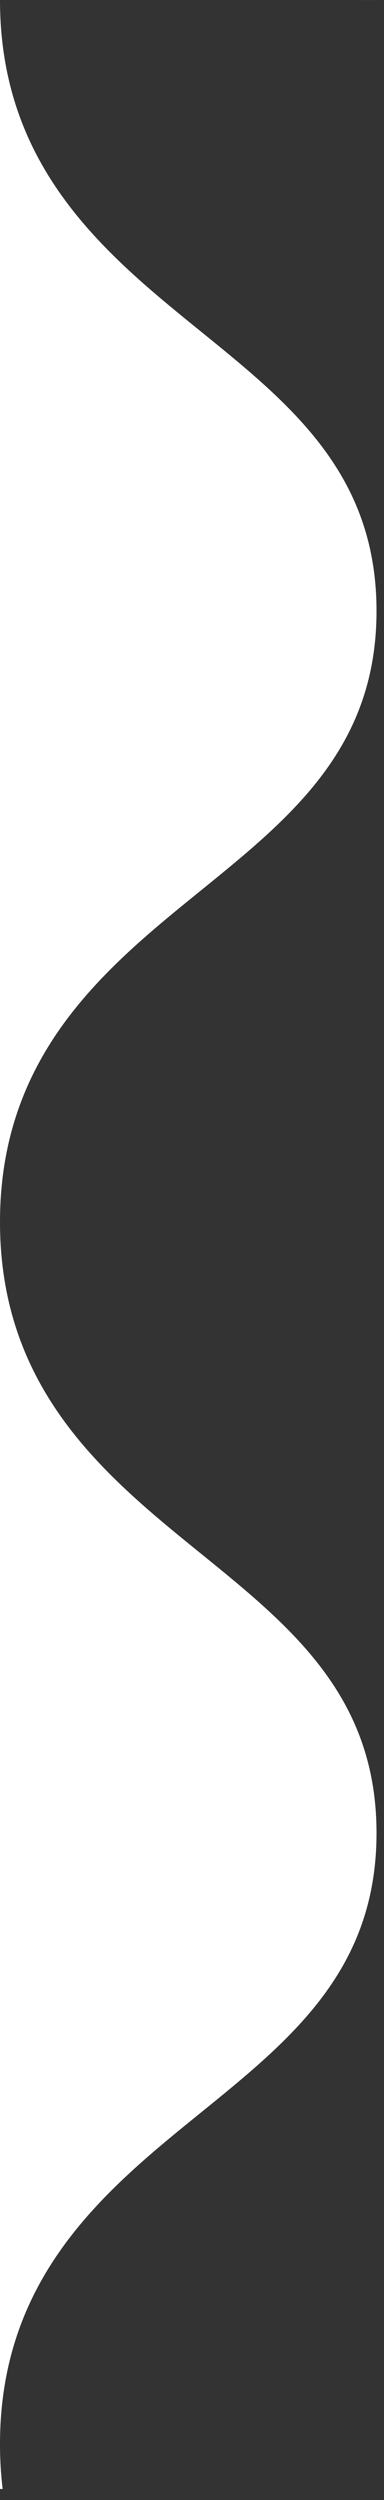 <?xml version="1.0" encoding="UTF-8" standalone="no"?>
<!DOCTYPE svg PUBLIC "-//W3C//DTD SVG 1.1//EN" "http://www.w3.org/Graphics/SVG/1.1/DTD/svg11.dtd">
<svg width="100%" height="100%" viewBox="0 0 24 156" version="1.1" xmlns="http://www.w3.org/2000/svg" xmlns:xlink="http://www.w3.org/1999/xlink" xml:space="preserve" xmlns:serif="http://www.serif.com/" style="fill-rule:evenodd;clip-rule:evenodd;stroke-linejoin:round;stroke-miterlimit:2;">
    <rect x="0" y="0" width="24" height="156" fill="#333333" stroke="none"/>
    <path d="M23.756,0.001L23.756,-0L-0,-0L-0,155.313L0.165,155.313C0.057,154.423 0,153.493 0,152.519C0,142 6.657,136.6 12.532,131.845C18.189,127.262 23.532,122.933 23.532,114.385C23.532,105.837 18.188,101.508 12.532,96.924C6.657,92.166 0,86.771 0,76.254C0,65.737 6.657,60.343 12.532,55.585C18.187,51.001 23.532,46.671 23.532,38.125C23.532,29.579 18.19,25.25 12.532,20.667C6.657,15.91 0,10.517 0,0L23.756,0.001Z" style="fill:white;"/>
</svg>
